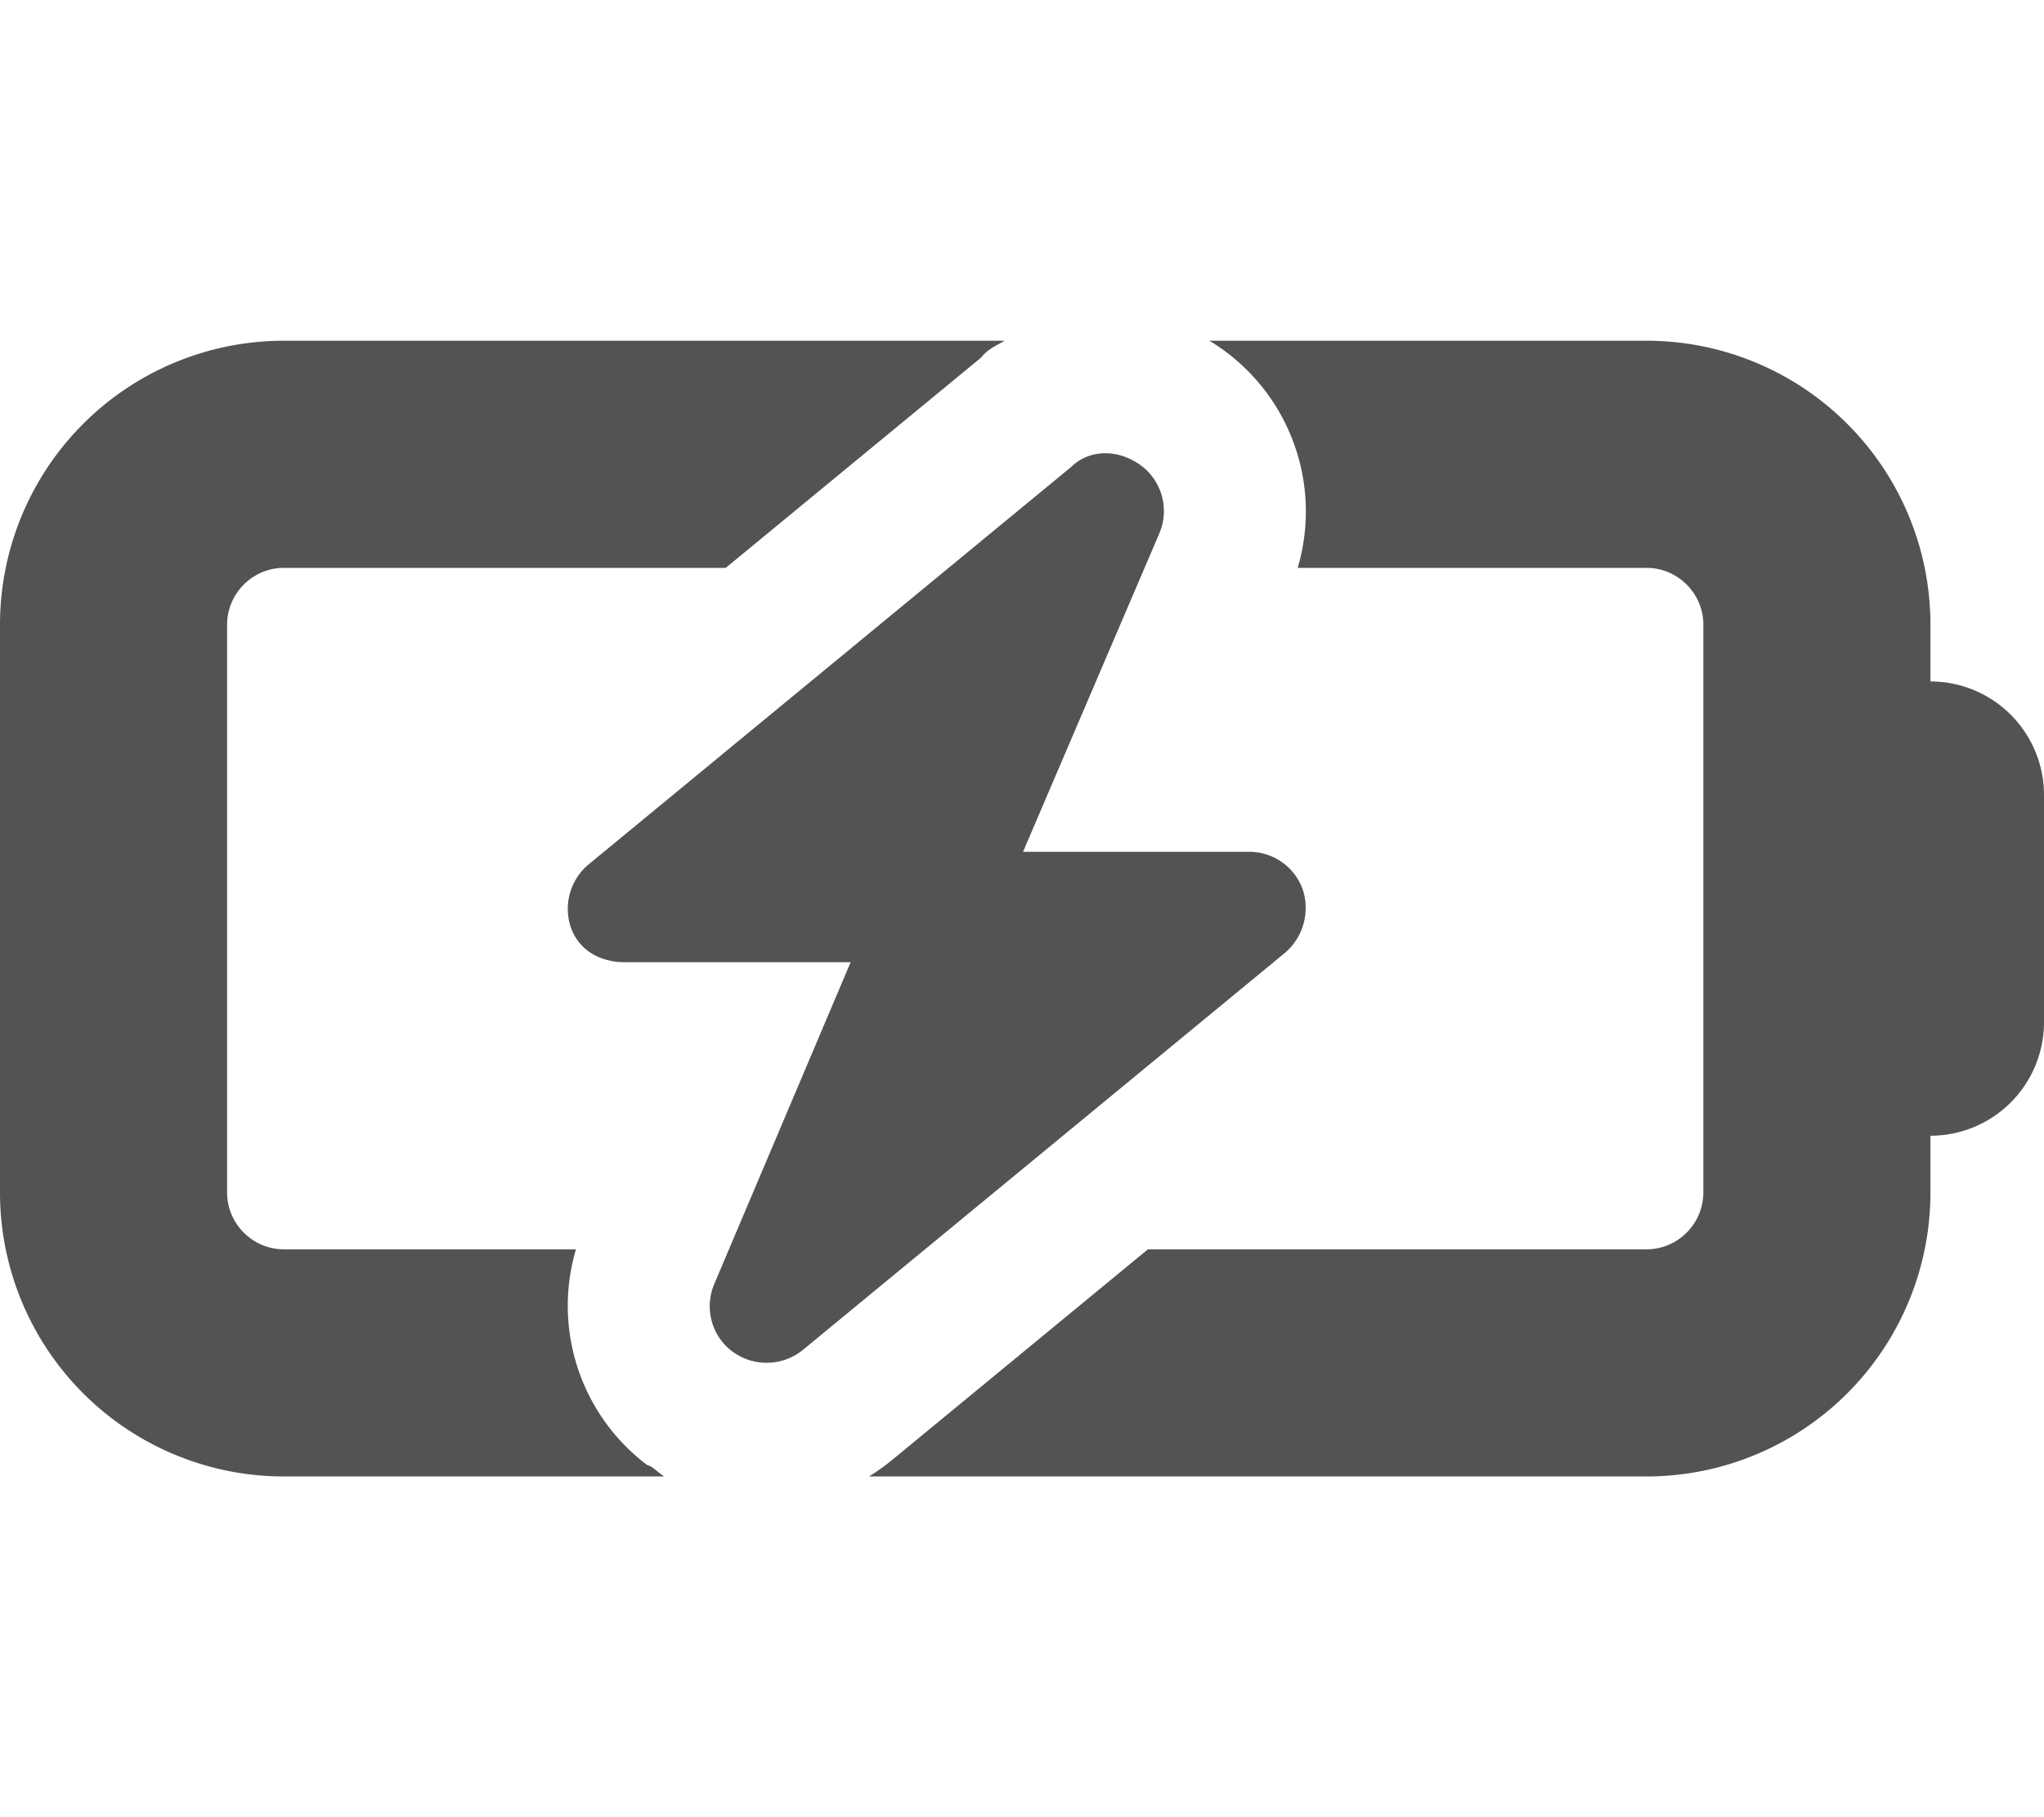 <svg xmlns="http://www.w3.org/2000/svg" width="18" viewBox="0 0 18 16" height="16"><path fill="#535353" d="M11.428 5a1.755 1.755 0 0 0-.778-2h3.85A2.5 2.5 0 0 1 17 5.5V6a1 1 0 0 1 1 1v2a1 1 0 0 1-1 1v.5a2.5 2.5 0 0 1-2.5 2.5H7.653q.107-.066.209-.15L10.109 11H14.5c.275 0 .5-.225.5-.5v-5c0-.275-.225-.5-.5-.5zM0 10.5v-5A2.5 2.5 0 0 1 2.5 3h6.347c-.072.044-.141.066-.209.15L6.391 5H2.5c-.275 0-.5.225-.5.5v5c0 .275.225.5.5.5h2.572a1.755 1.755 0 0 0 .628 1.9c.047.009.097.069.15.1H2.5A2.5 2.5 0 0 1 0 10.5m10.05-6.4a.5.5 0 0 1 .159.597L9.009 7.5H11a.5.5 0 0 1 .472.331.52.52 0 0 1-.153.556l-4.25 3.5c-.178.144-.434.15-.619.013s-.25-.384-.159-.597l1.2-2.831H5.5c-.212 0-.4-.103-.472-.303a.51.51 0 0 1 .153-.556l4.25-3.5c.178-.172.434-.15.619-.013"></path></svg>